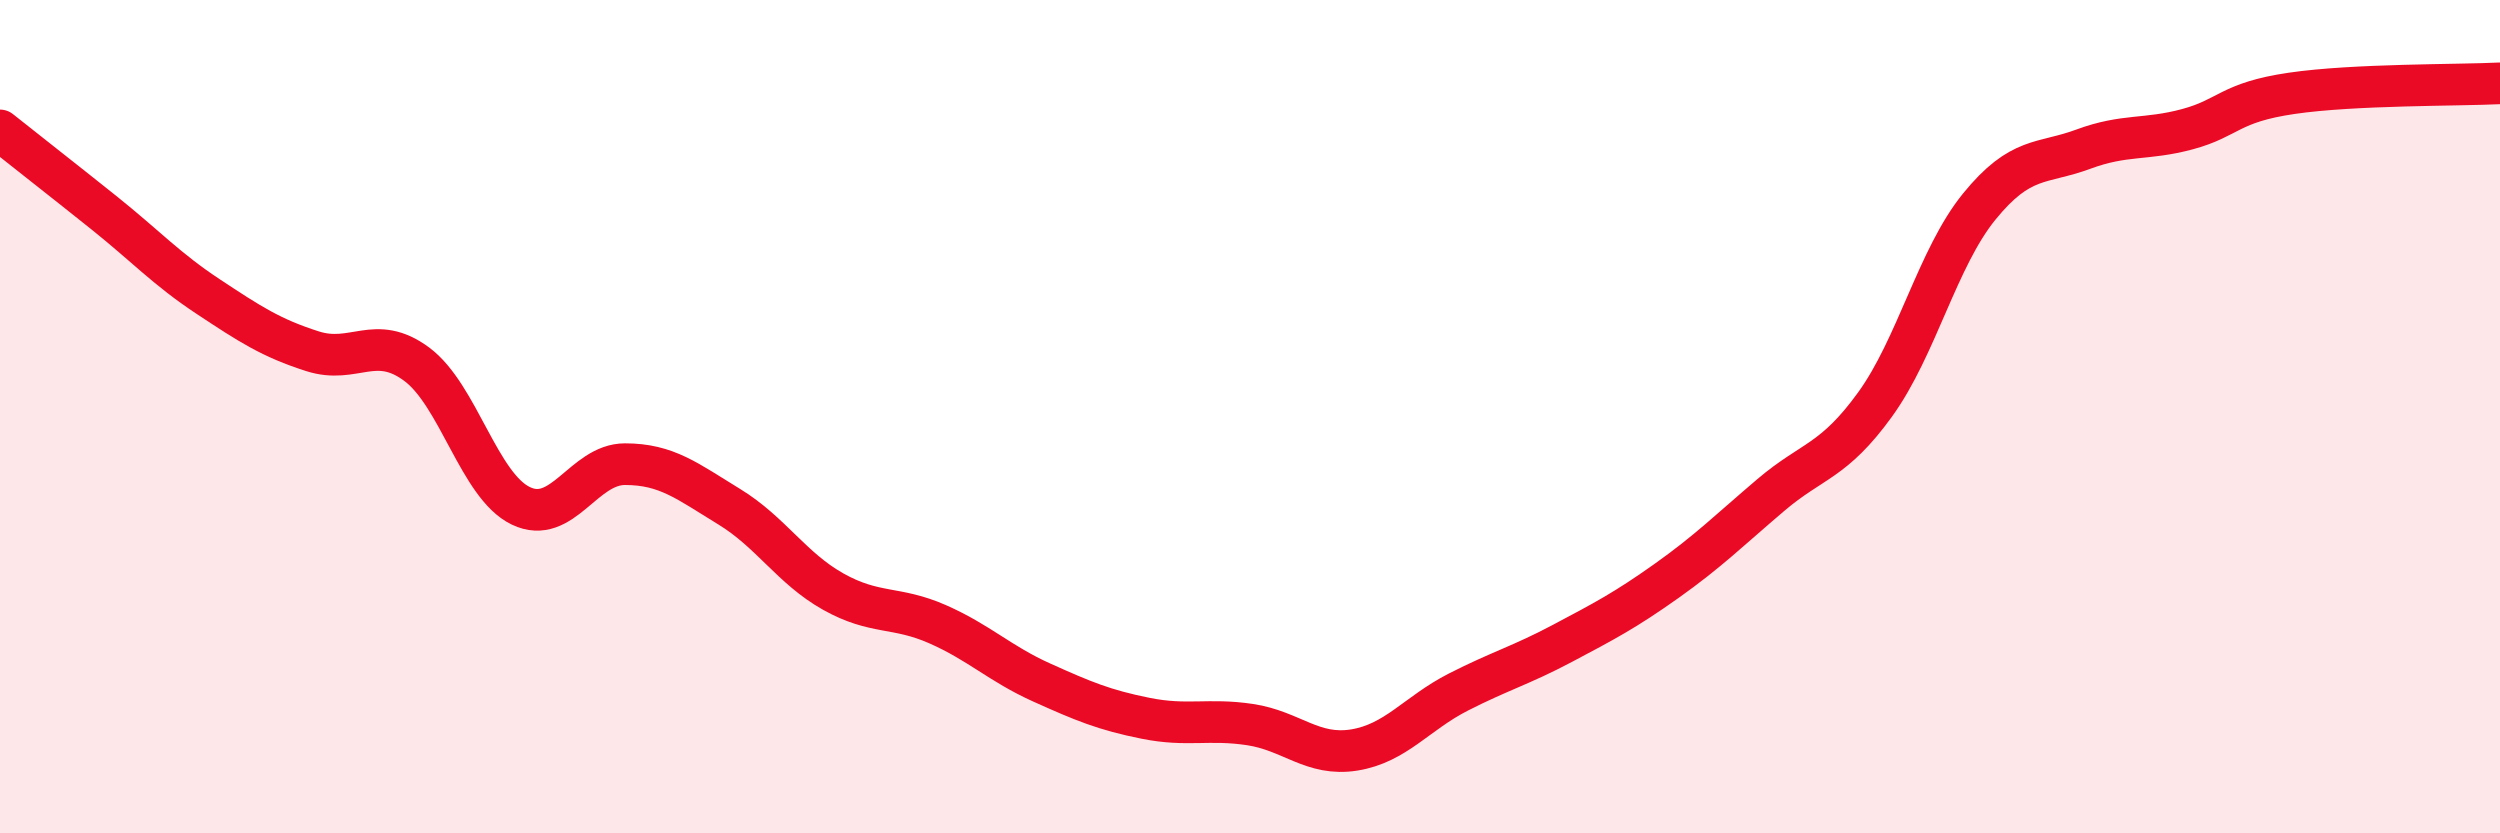 
    <svg width="60" height="20" viewBox="0 0 60 20" xmlns="http://www.w3.org/2000/svg">
      <path
        d="M 0,3.13 C 0.5,3.53 1.5,4.31 2.5,5.11 C 3.5,5.91 4,6.46 5,7.12 C 6,7.78 6.5,8.11 7.5,8.43 C 8.5,8.75 9,8 10,8.74 C 11,9.48 11.5,11.66 12.5,12.14 C 13.5,12.62 14,11.14 15,11.14 C 16,11.14 16.5,11.55 17.5,12.16 C 18.5,12.77 19,13.64 20,14.2 C 21,14.76 21.5,14.54 22.5,14.98 C 23.5,15.42 24,15.93 25,16.38 C 26,16.83 26.5,17.04 27.5,17.24 C 28.5,17.44 29,17.24 30,17.39 C 31,17.54 31.5,18.16 32.5,18 C 33.5,17.84 34,17.12 35,16.61 C 36,16.1 36.5,15.97 37.5,15.44 C 38.5,14.91 39,14.65 40,13.94 C 41,13.23 41.5,12.73 42.5,11.88 C 43.5,11.03 44,11.09 45,9.71 C 46,8.33 46.5,6.19 47.5,4.96 C 48.5,3.73 49,3.95 50,3.58 C 51,3.21 51.5,3.37 52.5,3.1 C 53.5,2.83 53.5,2.46 55,2.24 C 56.5,2.02 59,2.05 60,2L60 20L0 20Z"
        fill="#EB0A25"
        opacity="0.1"
        stroke-linecap="round"
        stroke-linejoin="round"
      />
      <path
        d="M 0,3.13 C 0.5,3.53 1.5,4.31 2.5,5.11 C 3.5,5.91 4,6.46 5,7.12 C 6,7.78 6.5,8.11 7.5,8.43 C 8.5,8.75 9,8 10,8.74 C 11,9.48 11.5,11.66 12.5,12.14 C 13.5,12.62 14,11.14 15,11.14 C 16,11.14 16.5,11.55 17.5,12.16 C 18.5,12.77 19,13.64 20,14.2 C 21,14.76 21.5,14.54 22.5,14.98 C 23.5,15.42 24,15.93 25,16.38 C 26,16.83 26.5,17.04 27.5,17.24 C 28.5,17.44 29,17.24 30,17.39 C 31,17.54 31.5,18.16 32.5,18 C 33.5,17.84 34,17.12 35,16.61 C 36,16.1 36.5,15.97 37.5,15.44 C 38.5,14.91 39,14.65 40,13.94 C 41,13.23 41.5,12.73 42.5,11.88 C 43.5,11.03 44,11.09 45,9.71 C 46,8.33 46.5,6.19 47.5,4.96 C 48.5,3.73 49,3.95 50,3.58 C 51,3.21 51.5,3.37 52.5,3.1 C 53.5,2.83 53.5,2.46 55,2.24 C 56.5,2.02 59,2.05 60,2"
        stroke="#EB0A25"
        stroke-width="1"
        fill="none"
        stroke-linecap="round"
        stroke-linejoin="round"
      />
    </svg>
  